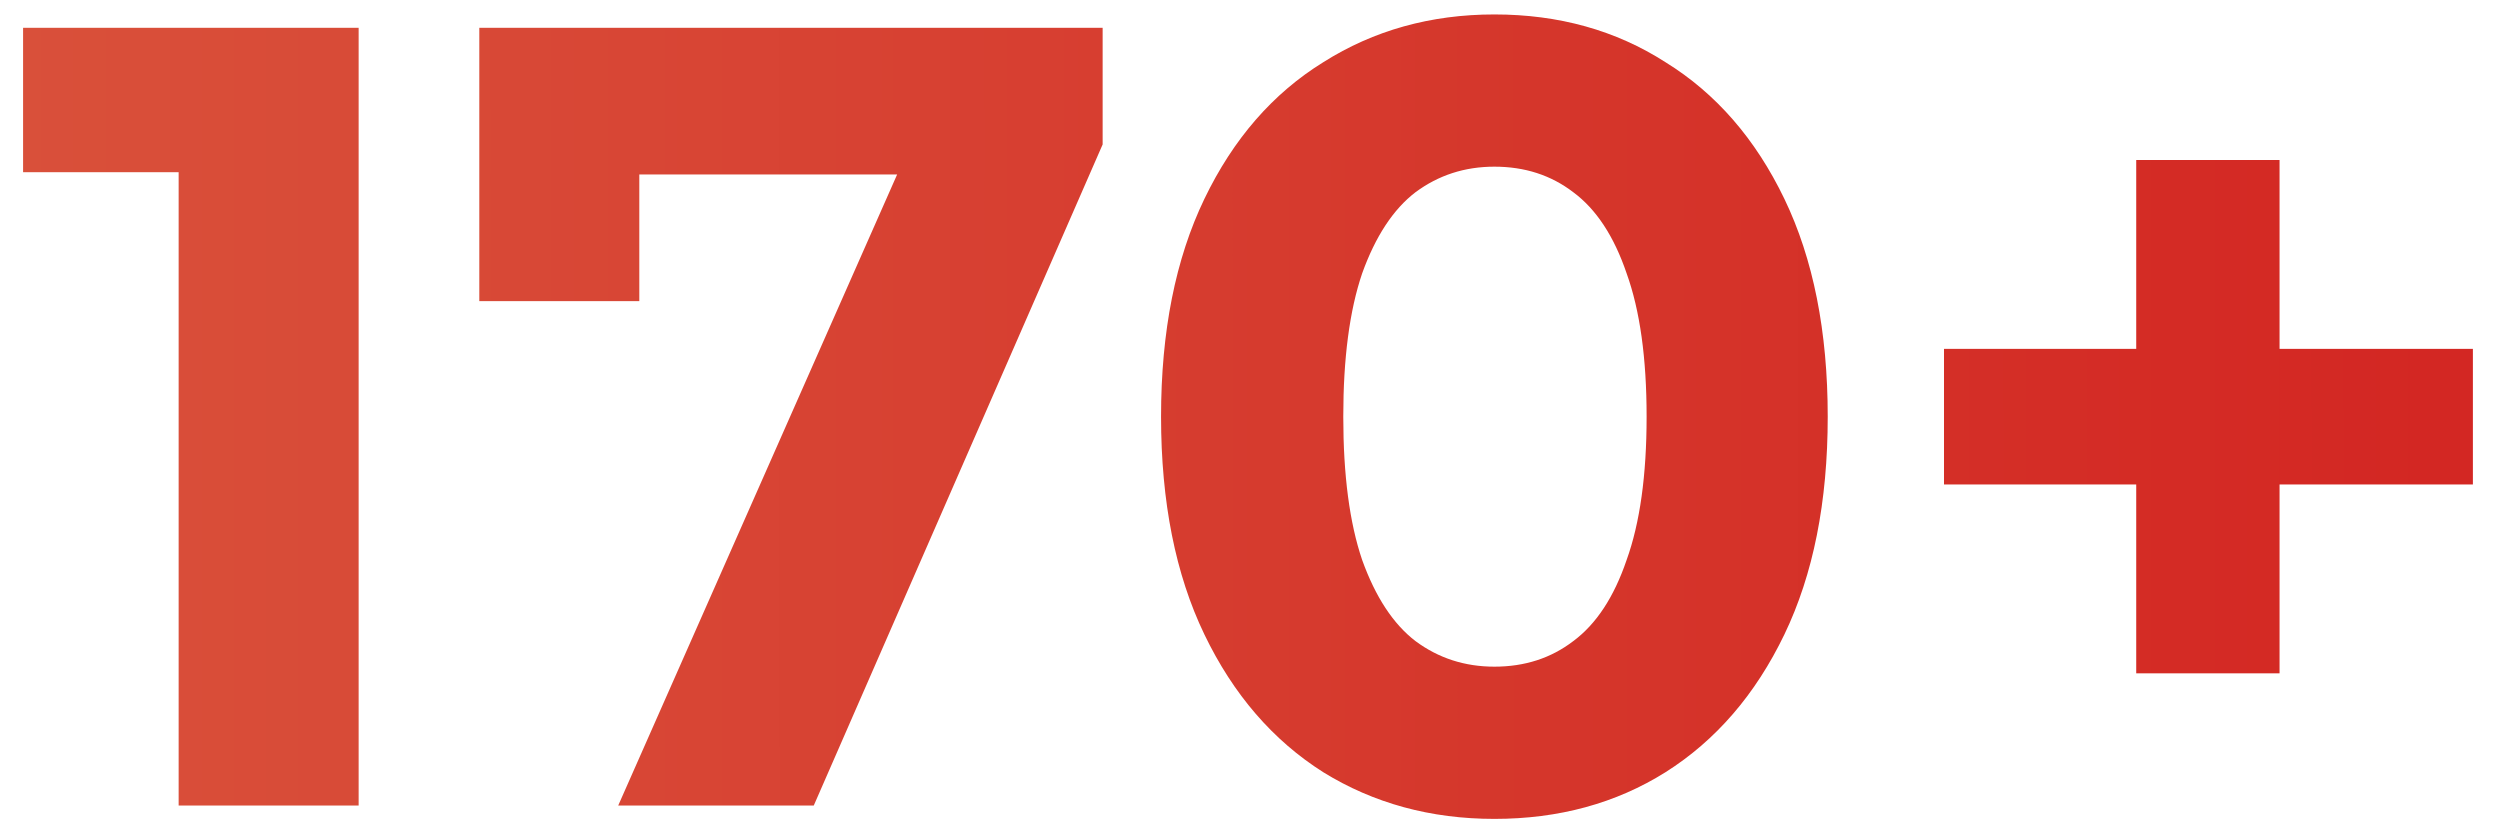 <svg width="90" height="30" viewBox="0 0 90 30" fill="none" xmlns="http://www.w3.org/2000/svg">
<path d="M6.431 29V3.4L9.231 6.2H0.831V1H12.911V29H6.431ZM22.255 29L33.535 3.48L35.215 6.28H20.135L23.015 3.24V10.84H17.255V1H39.695V5.2L29.295 29H22.255ZM53.798 29.48C51.505 29.48 49.452 28.92 47.638 27.8C45.825 26.653 44.398 25 43.358 22.84C42.318 20.68 41.798 18.067 41.798 15C41.798 11.933 42.318 9.32 43.358 7.16C44.398 5 45.825 3.36 47.638 2.24C49.452 1.093 51.505 0.52 53.798 0.52C56.118 0.52 58.172 1.093 59.958 2.24C61.772 3.36 63.198 5 64.238 7.16C65.278 9.32 65.798 11.933 65.798 15C65.798 18.067 65.278 20.68 64.238 22.84C63.198 25 61.772 26.653 59.958 27.8C58.172 28.92 56.118 29.48 53.798 29.48ZM53.798 24C54.892 24 55.838 23.693 56.638 23.08C57.465 22.467 58.105 21.493 58.558 20.16C59.038 18.827 59.278 17.107 59.278 15C59.278 12.893 59.038 11.173 58.558 9.84C58.105 8.507 57.465 7.533 56.638 6.92C55.838 6.307 54.892 6 53.798 6C52.732 6 51.785 6.307 50.958 6.92C50.158 7.533 49.518 8.507 49.038 9.84C48.585 11.173 48.358 12.893 48.358 15C48.358 17.107 48.585 18.827 49.038 20.16C49.518 21.493 50.158 22.467 50.958 23.08C51.785 23.693 52.732 24 53.798 24ZM76.904 24.24V5.76H82.064V24.24H76.904ZM69.984 17.44V12.56H89.024V17.44H69.984Z" fill="url(#paint0_linear_15743_2093)"/>
<defs>
<linearGradient id="paint0_linear_15743_2093" x1="-91.475" y1="15" x2="184.258" y2="14.885" gradientUnits="userSpaceOnUse">
<stop stop-color="#DC6345"/>
<stop offset="0.067" stop-color="#DC6245"/>
<stop offset="0.133" stop-color="#DC6043"/>
<stop offset="0.2" stop-color="#DB5C41"/>
<stop offset="0.267" stop-color="#DA573E"/>
<stop offset="0.333" stop-color="#D9503A"/>
<stop offset="0.4" stop-color="#D84836"/>
<stop offset="0.467" stop-color="#D73F31"/>
<stop offset="0.533" stop-color="#D5362B"/>
<stop offset="0.6" stop-color="#D42D26"/>
<stop offset="0.667" stop-color="#D32522"/>
<stop offset="0.733" stop-color="#D21E1E"/>
<stop offset="0.8" stop-color="#D1191B"/>
<stop offset="0.867" stop-color="#D01519"/>
<stop offset="0.933" stop-color="#D01317"/>
<stop offset="1" stop-color="#D01217"/>
</linearGradient>
</defs>
</svg>

